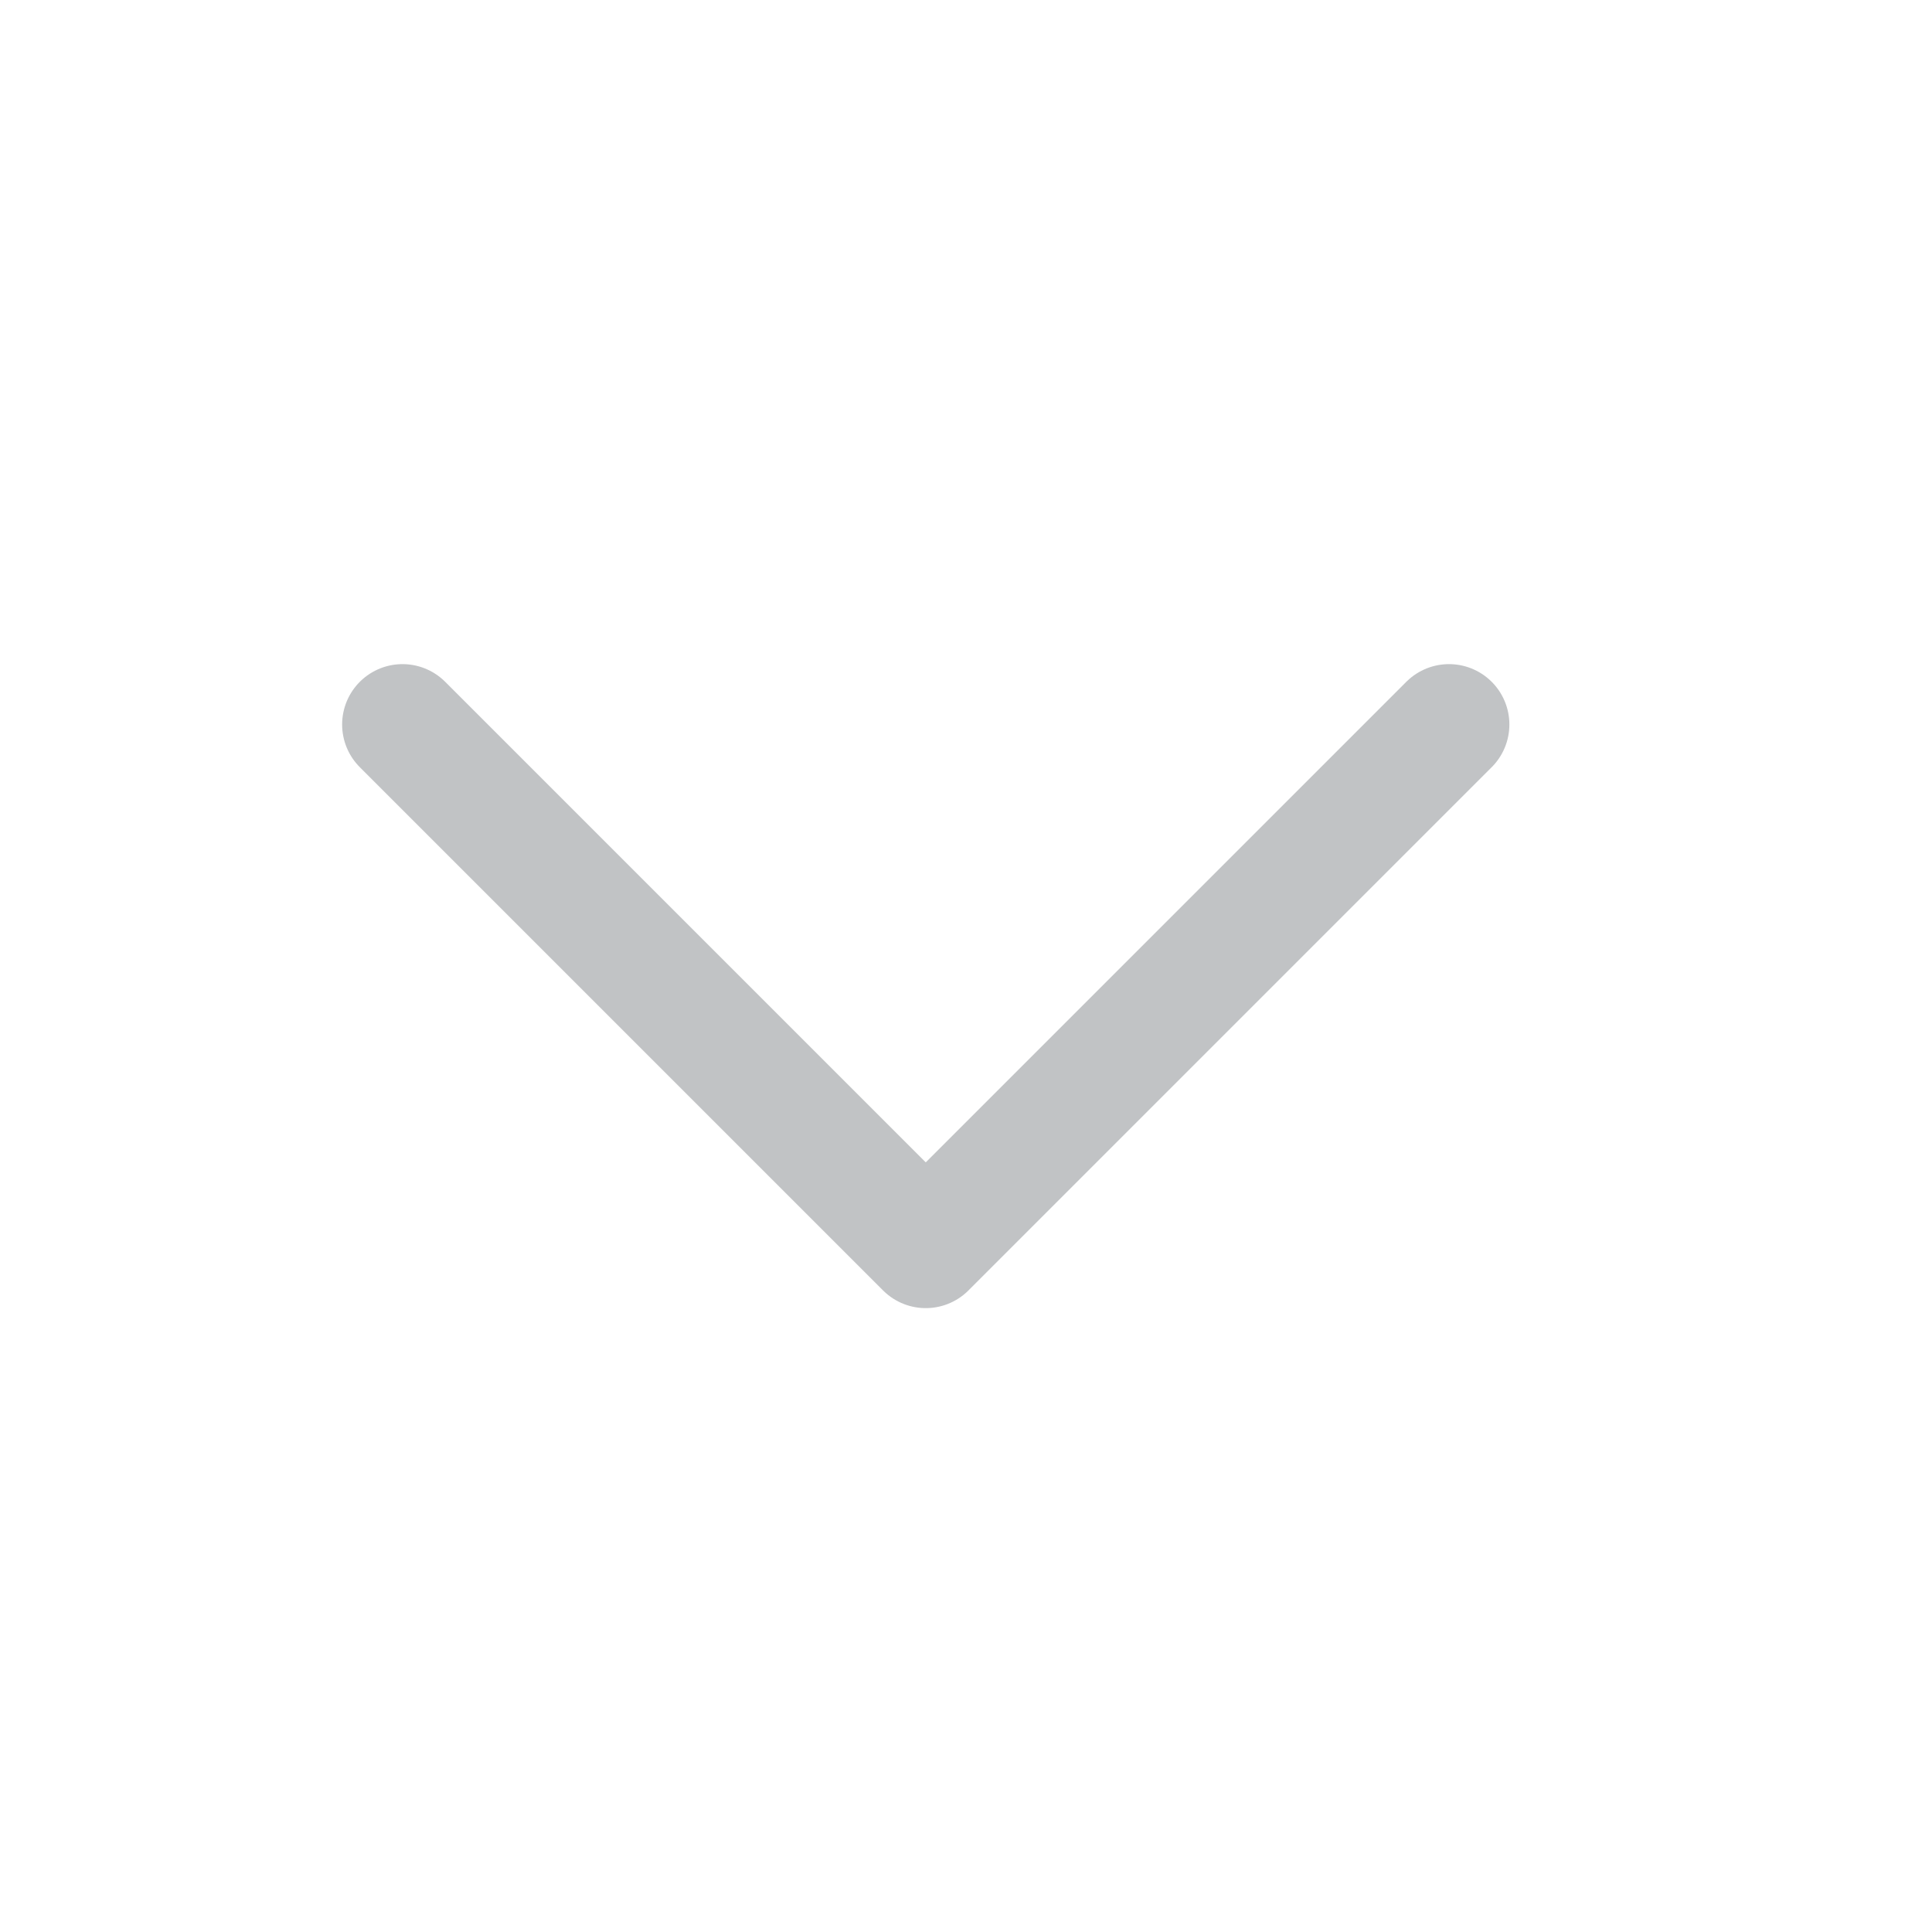 <svg width="48" height="48" viewBox="0 0 48 48" fill="none" xmlns="http://www.w3.org/2000/svg">
<path d="M10 18L23 31L36 18" stroke="#C1C3C5" stroke-width="3" stroke-linecap="round" stroke-linejoin="round"/>
</svg>
